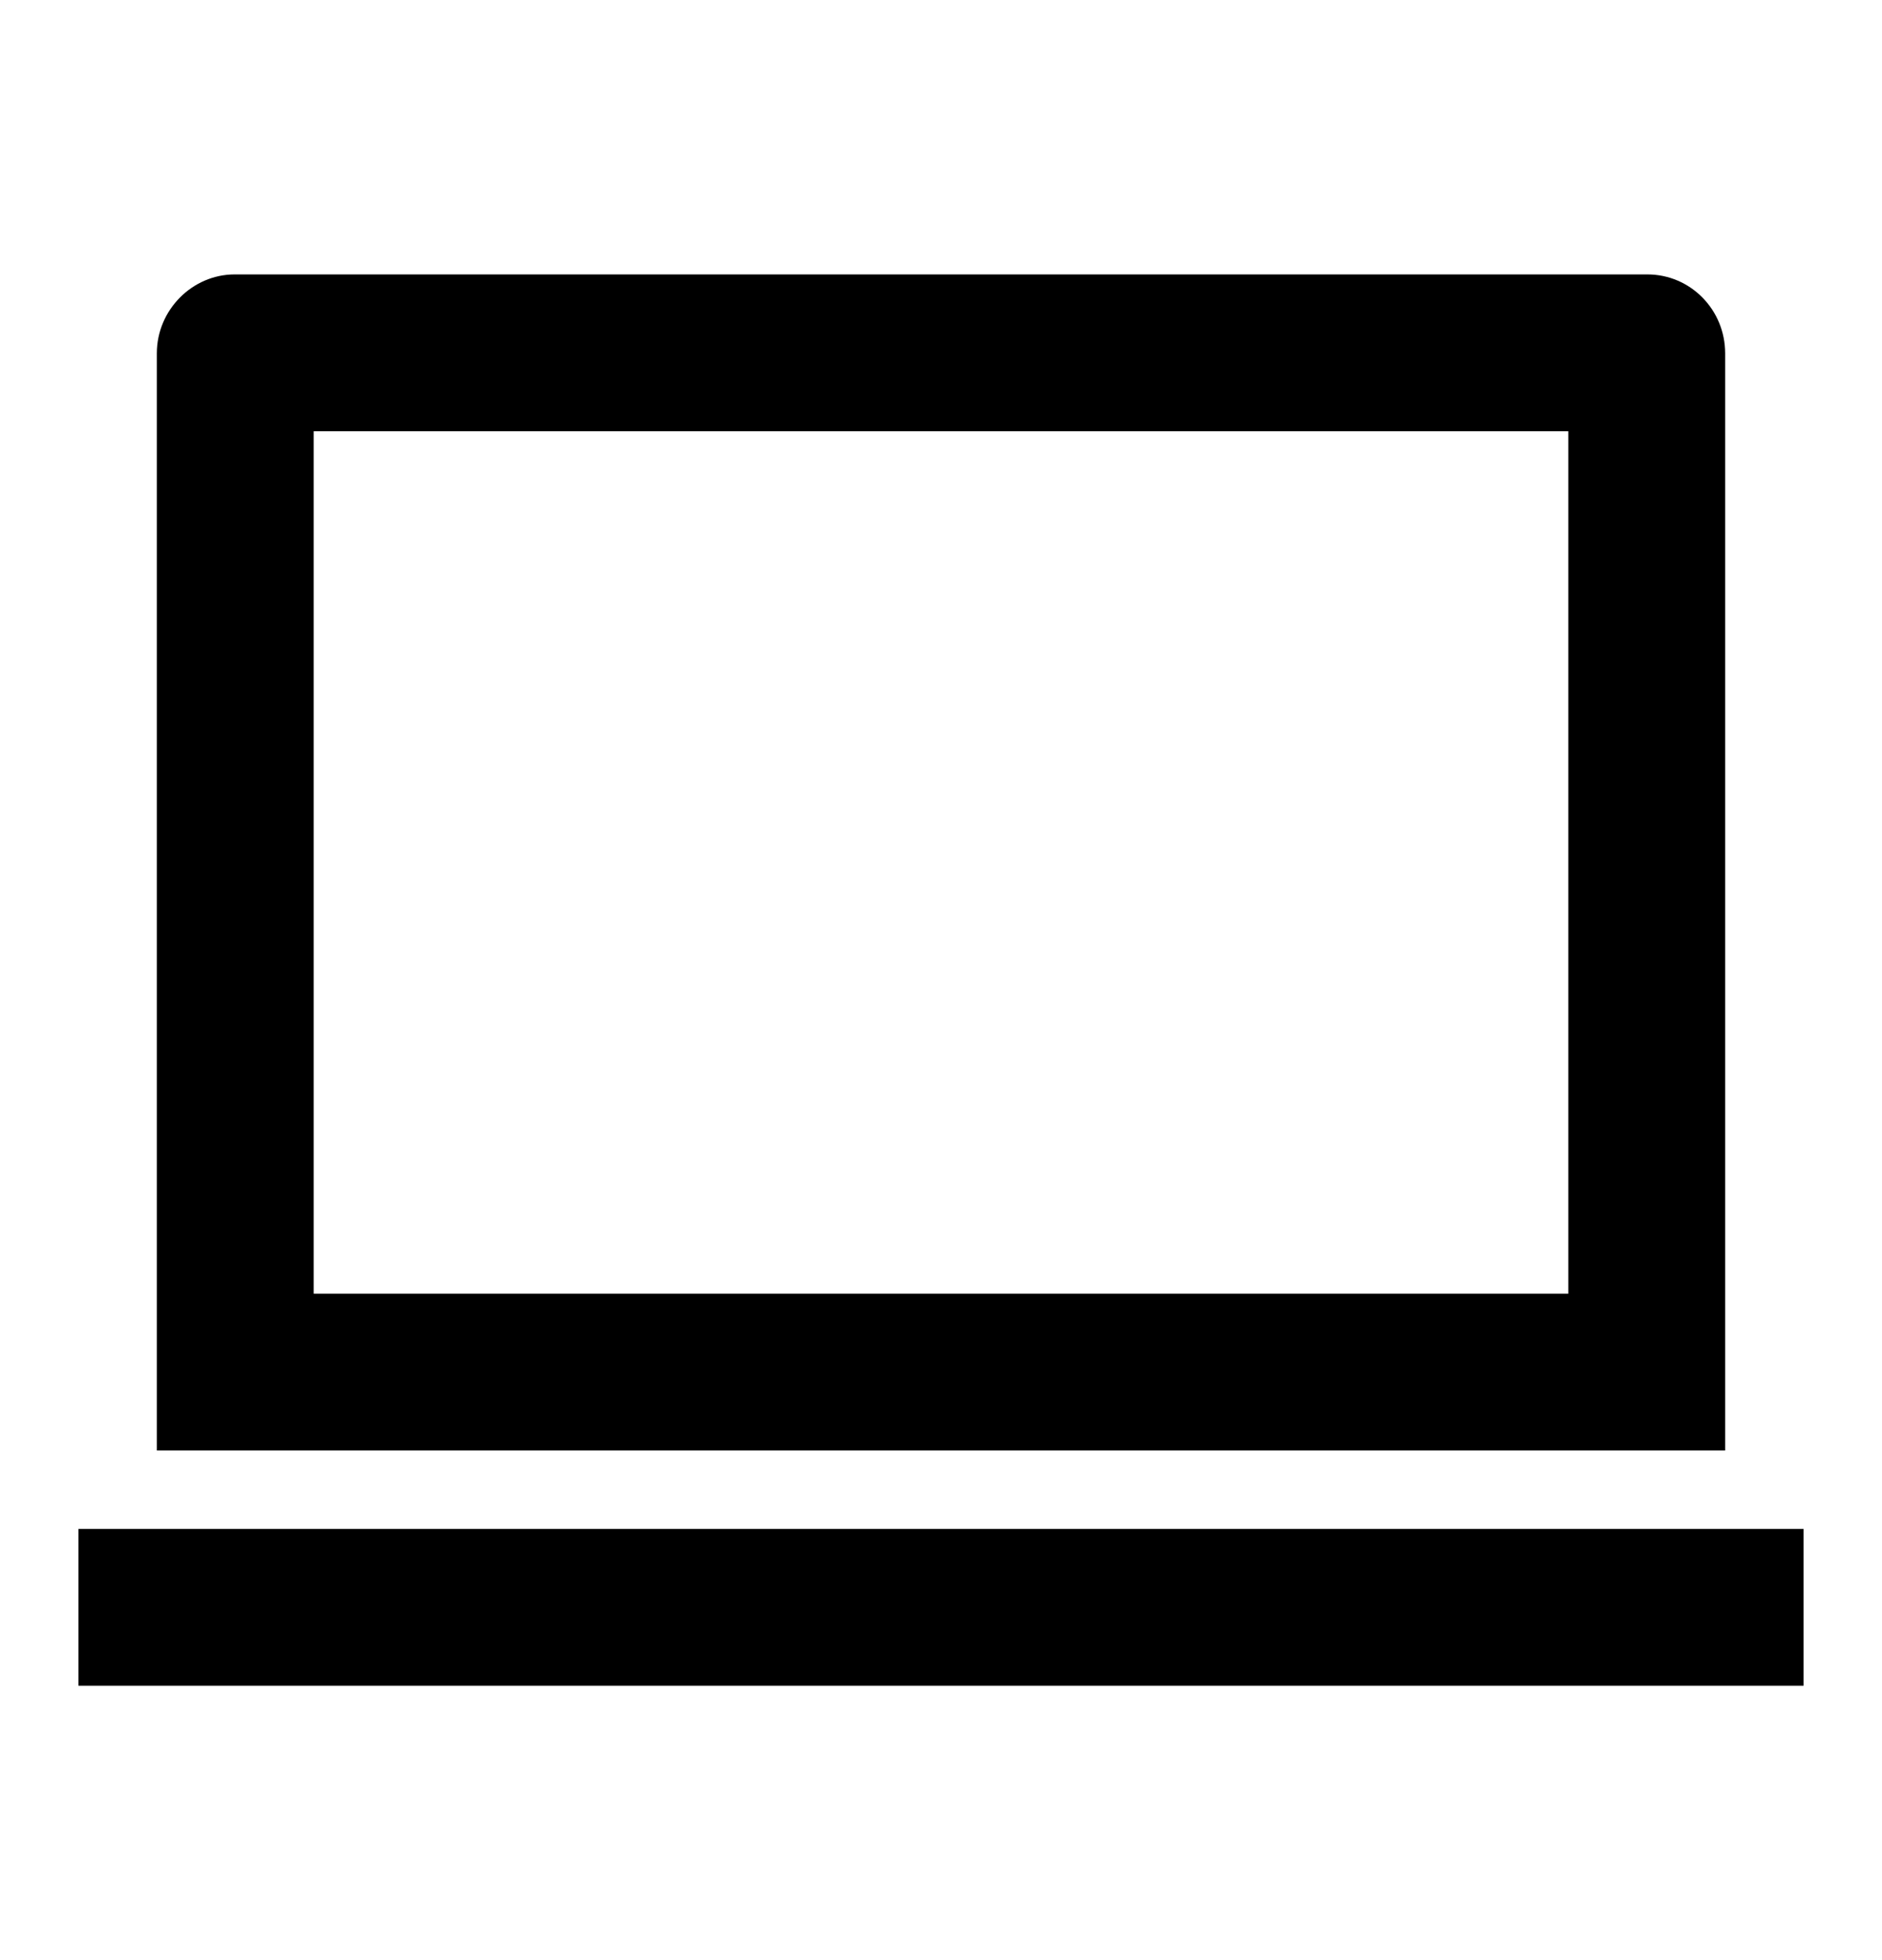 <svg width="24" height="25" viewBox="0 0 24 25" fill="none" xmlns="http://www.w3.org/2000/svg">
<path d="M4 5.5V16.5H20V5.5H4ZM2 4.507C2 3.951 2.455 3.5 2.992 3.5H21.008C21.556 3.5 22 3.949 22 4.507V18.5H2V4.507ZM1 19.5H23V21.5H1V19.5Z" fill="black"/>
</svg>
